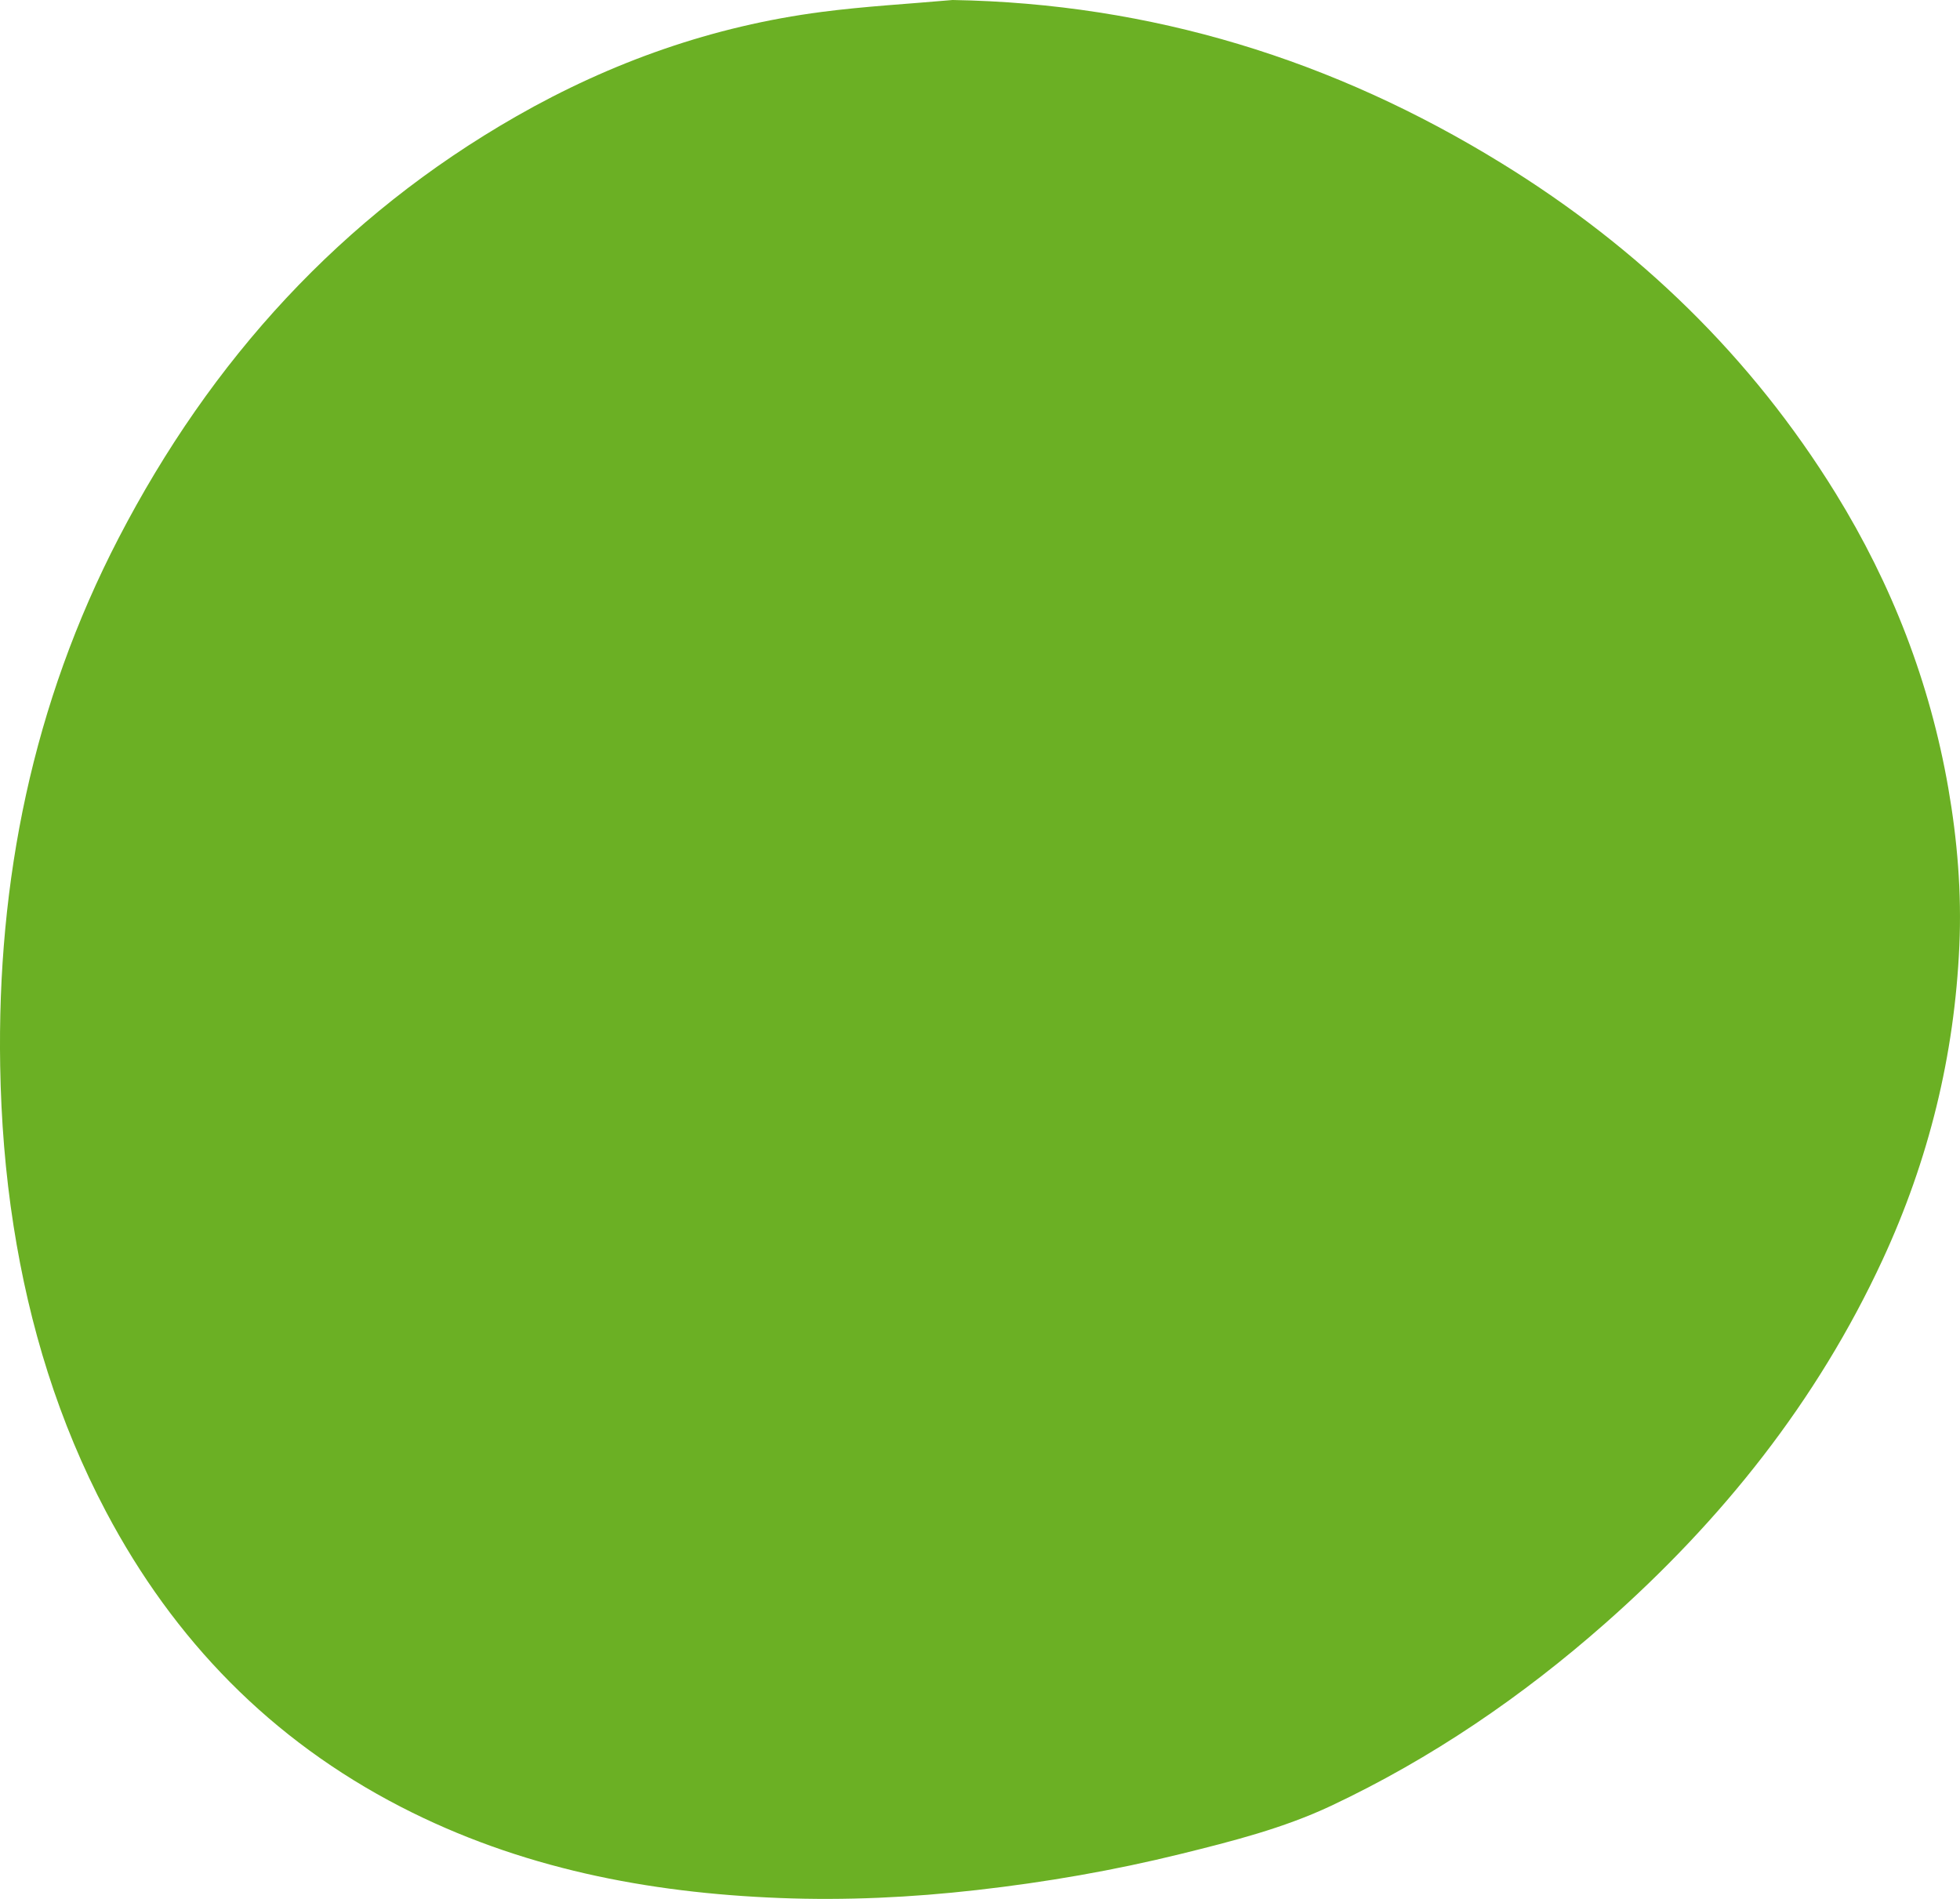 <svg width="64" height="62" viewBox="0 0 64 62" fill="none" xmlns="http://www.w3.org/2000/svg">
<path id="Vector" d="M31.105 0C37.597 0.111 43.55 1.953 49.037 5.334C53.503 8.084 57.183 11.64 59.942 16.11C61.777 19.083 63.017 22.286 63.617 25.726C63.914 27.428 64.056 29.15 63.979 30.877C63.821 34.459 62.979 37.88 61.471 41.135C59.33 45.756 56.223 49.646 52.415 53.003C49.706 55.392 46.744 57.414 43.47 58.958C41.91 59.693 40.236 60.117 38.568 60.529C36.37 61.072 34.145 61.456 31.893 61.711C29.755 61.954 27.61 62.055 25.464 61.971C21.144 61.803 16.966 60.994 13.088 58.994C8.849 56.809 5.681 53.553 3.464 49.361C1.913 46.427 0.955 43.299 0.443 40.028C0.172 38.297 0.036 36.562 0.006 34.81C-0.098 28.75 1.072 22.975 3.872 17.571C6.887 11.756 11.132 7.073 16.862 3.796C19.961 2.025 23.277 0.852 26.827 0.39C28.245 0.205 29.678 0.127 31.105 0Z" fill="#6BB024"/>
</svg>
